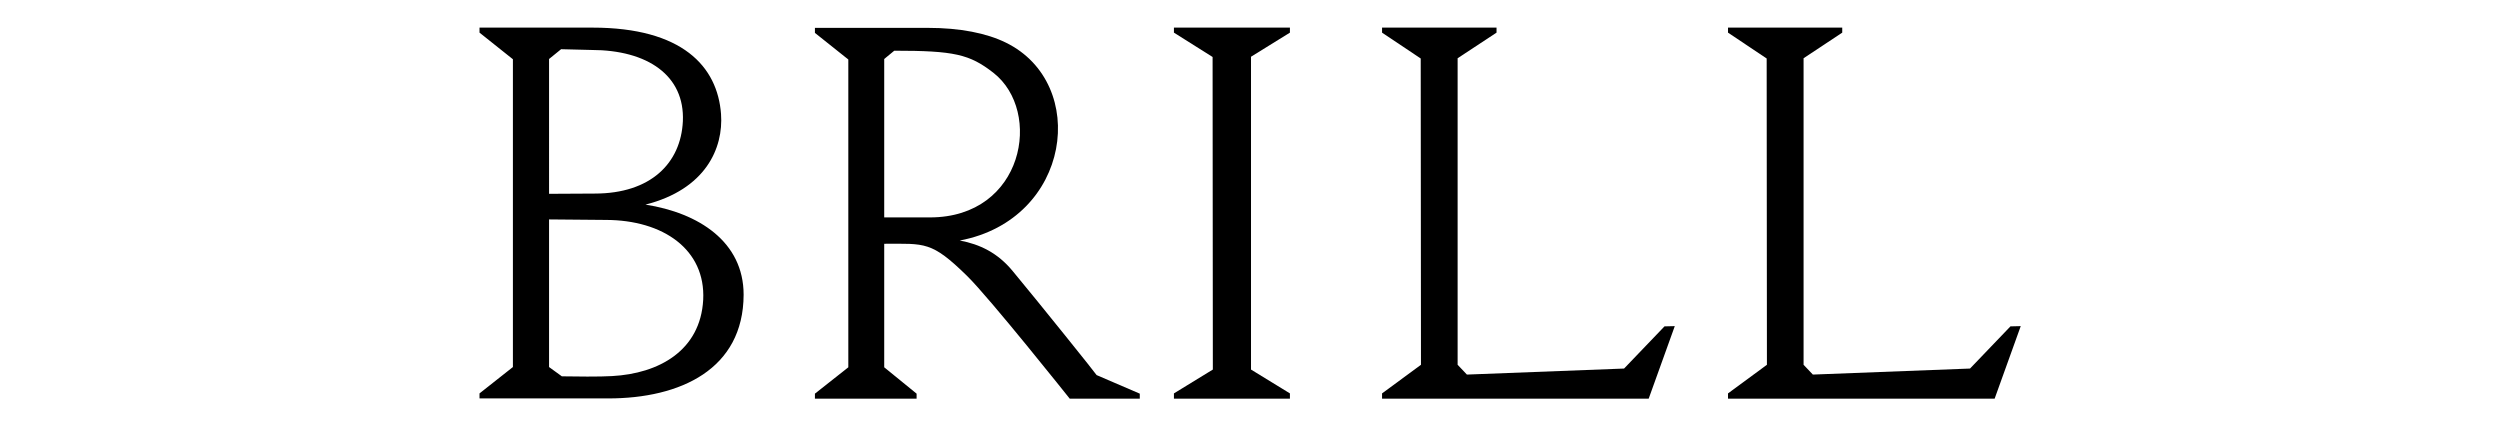 <?xml version="1.0" encoding="utf-8"?>
<!-- Generator: Adobe Illustrator 27.7.0, SVG Export Plug-In . SVG Version: 6.00 Build 0)  -->
<svg version="1.1" id="レイヤー_1" xmlns="http://www.w3.org/2000/svg" xmlns:xlink="http://www.w3.org/1999/xlink" x="0px"
	 y="0px" viewBox="0 0 995.8 169.8" style="enable-background:new 0 0 995.8 169.8;" xml:space="preserve">
<g>
	<path d="M257.1,81.5c24-6.1,31.1-22.5,30.1-36.1C285.8,26.5,271.8,11,236,11h-45v2l13.3,10.6l0,122.6l-13.3,10.5v2h51.3
		c28.7,0,53.8-11.6,53.9-41.3C296.2,96.3,278.3,84.8,257.1,81.5z M235.5,19.9c22.5,0,37.3,10.2,36.5,28.4
		c-0.8,16.7-12.8,28.8-35.1,28.8l-18.2,0.1V23.5l4.8-3.9L235.5,19.9z M243.8,149.8c-4.7,0.3-14.9,0.2-20,0.1l-5.1-3.7V87.4l22.5,0.2
		c23.1,0,39.9,11.9,38.9,31.8C279,139.7,262.4,148.8,243.8,149.8z"/>
	<polygon points="498.3,22.6 513.8,13 513.8,11 467.6,11 467.6,13 483,22.7 483.1,147.2 467.6,156.7 467.6,158.8 513.8,158.8 
		513.8,156.7 498.3,147.2 	"/>
	<path d="M403.4,108c-6-7.3-13.1-10.7-21.1-12.2c44.5-8.4,51.6-62.5,18.4-78.8c-7.7-3.8-18.3-5.9-31.1-5.9h-45v2l13.3,10.6l0,122.6
		l-13.3,10.5v2h40.5v-2l-12.9-10.5V97.1c16.3,0,18.8-1.1,33,12.8c9,8.8,40.9,48.9,40.9,48.9h27.9v-2l-17.2-7.4
		C436.9,149.3,414.2,121,403.4,108z M352.2,86.7V23.5l4-3.3c23.9,0,30,1.4,39.5,8.8c19.7,15.4,12.2,57.6-25.3,57.6H352.2z"/>
	<polygon points="646.9,146.8 584.3,149.2 580.6,145.3 580.6,23.2 596.1,13 596.1,11 550.5,11 550.5,13 565.9,23.3 566,145.3 
		550.5,156.7 550.5,156.7 550.5,158.8 656.7,158.8 667.1,129.9 663,130 	"/>
	<polygon points="784.7,146.8 722.1,149.2 718.4,145.3 718.4,23.2 733.8,13 733.8,11 688.3,11 688.3,13 703.7,23.3 703.8,145.3 
		688.3,156.7 688.3,156.7 688.3,158.8 794.5,158.8 804.9,129.9 800.8,130 	"/>
</g>
</svg>
